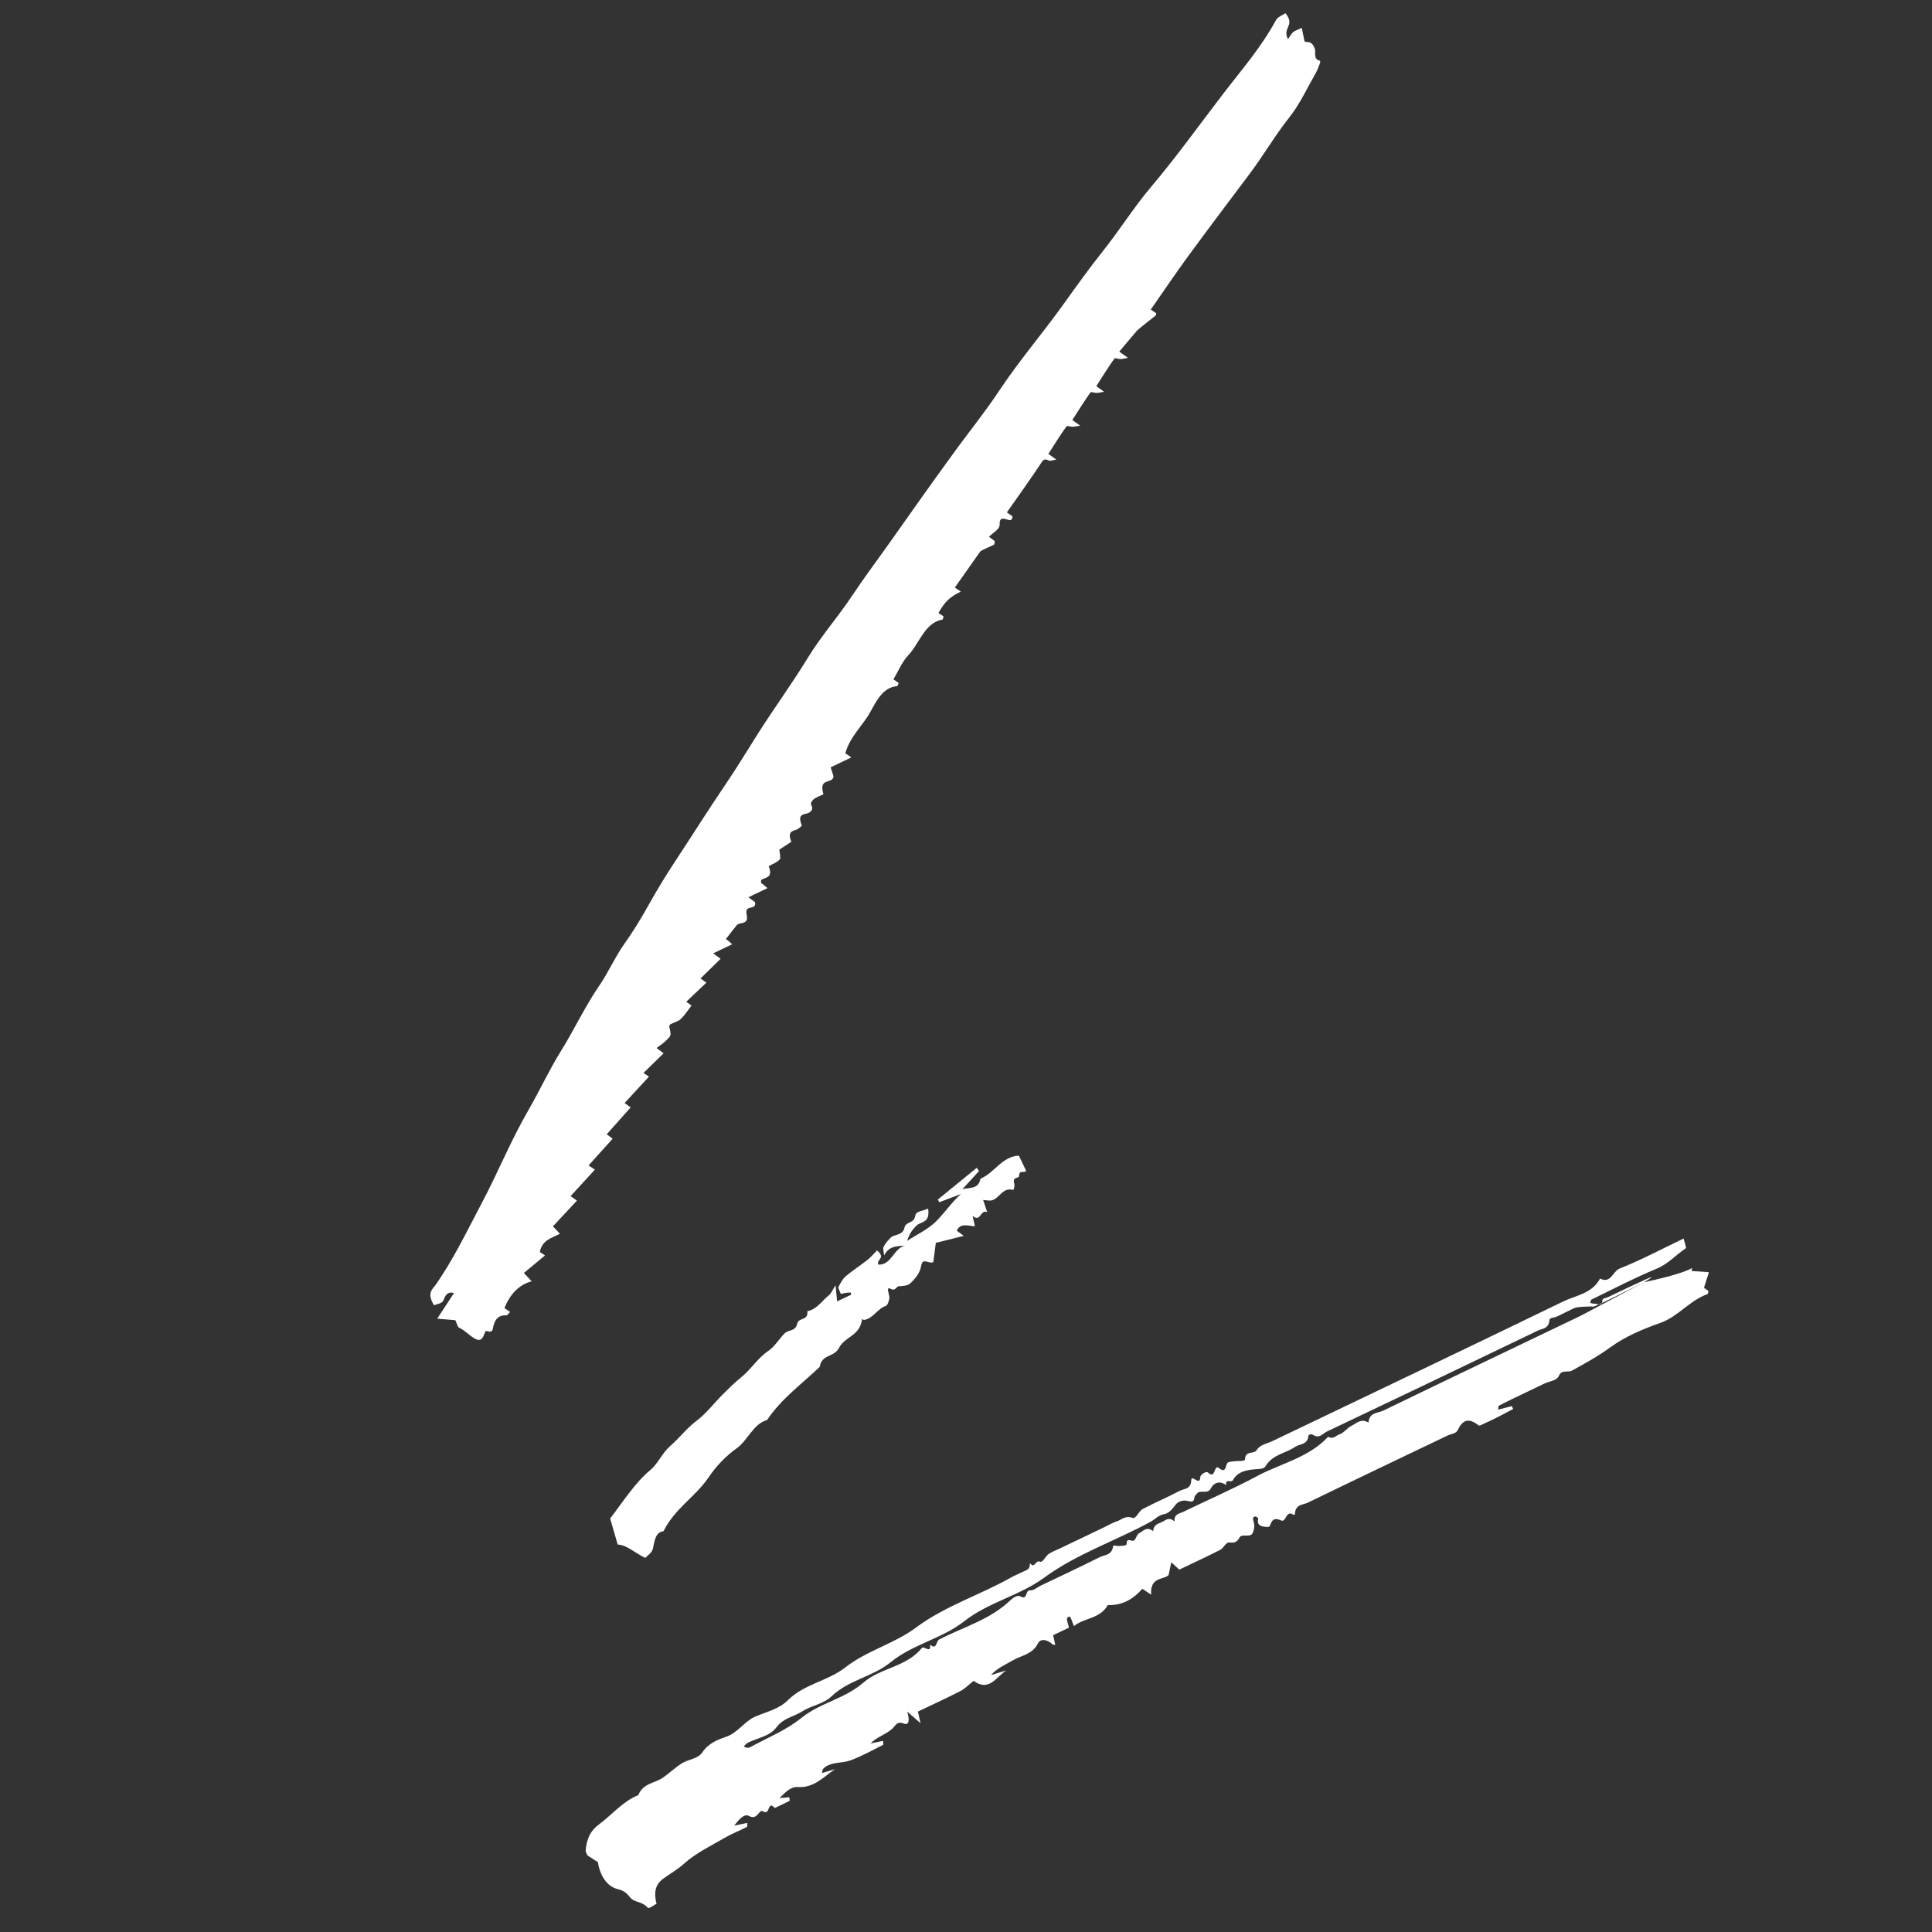 <svg width="60" height="60" viewBox="0 0 60 60" fill="none" xmlns="http://www.w3.org/2000/svg">
<rect x="0" y="0" width="60" height="60" fill="#333333" stroke="none"/>
<path fill-rule="evenodd" clip-rule="evenodd" d="M22.149 29.607C22.258 29.687 22.306 29.723 22.379 29.776C22.169 29.982 21.963 30.183 21.755 30.387C21.823 30.435 21.875 30.471 21.939 30.516C21.729 30.716 21.525 30.908 21.312 31.11C21.373 31.154 21.421 31.19 21.475 31.229C21.366 31.37 21.267 31.528 21.142 31.646C21.055 31.729 20.928 31.75 20.824 31.808C20.713 31.871 20.9 32.077 20.787 32.21C20.679 32.337 20.551 32.436 20.39 32.546C20.484 32.617 20.53 32.652 20.608 32.712C20.397 32.918 20.192 33.118 19.984 33.321C20.049 33.365 20.102 33.401 20.154 33.436C19.907 33.703 19.66 33.971 19.398 34.255C19.486 34.319 19.536 34.355 19.586 34.391C19.343 34.664 19.098 34.939 18.843 35.226C18.943 35.302 18.99 35.337 19.026 35.364C18.777 35.642 18.533 35.913 18.279 36.194C18.371 36.255 18.424 36.291 18.474 36.325C18.227 36.593 17.981 36.862 17.72 37.147C17.808 37.21 17.858 37.245 17.917 37.286C17.672 37.549 17.427 37.812 17.172 38.086C17.251 38.17 17.303 38.224 17.389 38.316C17.135 38.449 16.84 38.505 16.764 38.881C16.809 38.911 16.862 38.947 16.925 38.989C16.71 39.167 16.497 39.343 16.269 39.533C16.366 39.636 16.418 39.691 16.512 39.792C16.102 39.901 15.84 40.202 15.665 40.622C15.717 40.658 15.768 40.693 15.842 40.744C15.796 40.787 15.767 40.849 15.724 40.848C15.478 40.84 15.354 40.966 15.299 41.292C15.293 41.327 15.254 41.351 15.222 41.356C15.175 41.362 15.088 41.316 15.075 41.346C15.016 41.487 14.976 41.667 14.799 41.596C14.616 41.523 14.449 41.314 14.257 41.233C14.214 41.215 14.171 41.063 14.14 40.999C13.959 40.984 13.806 40.972 13.577 40.953C13.778 40.647 13.931 40.414 14.101 40.155C13.884 40.105 13.833 40.229 13.771 40.382C13.727 40.487 13.577 40.491 13.481 40.537C13.242 40.16 13.435 40.034 13.517 39.918C14.068 39.14 14.501 38.234 14.963 37.36C15.46 36.422 15.876 35.396 16.402 34.491C16.752 33.886 17.054 33.23 17.418 32.645C17.829 31.986 18.171 31.25 18.605 30.62C18.886 30.213 19.095 29.729 19.381 29.325C19.654 28.942 19.91 28.524 20.147 28.099C20.403 27.638 20.674 27.195 20.956 26.767C21.483 25.967 21.996 25.15 22.532 24.36C22.885 23.841 23.217 23.29 23.558 22.753C24.056 21.97 24.595 21.235 25.082 20.438C25.506 19.745 26.024 19.162 26.469 18.492C26.838 17.936 27.233 17.413 27.615 16.873C28.3 15.903 28.985 14.932 29.683 13.977C30.131 13.363 30.604 12.778 31.029 12.137C31.664 11.179 32.392 10.34 33.051 9.416C33.445 8.864 33.84 8.315 34.257 7.791C34.768 7.151 35.217 6.43 35.742 5.811C36.527 4.884 37.248 3.877 37.995 2.902C38.557 2.169 39.158 1.486 39.623 0.632C39.688 0.515 39.825 0.478 39.919 0.41C40.242 0.795 39.809 0.862 40 1.216C40.058 1.134 40.098 1.051 40.158 1.001C40.222 0.947 40.305 0.925 40.428 0.867C40.464 1.045 40.489 1.168 40.515 1.291C40.614 1.327 40.729 1.253 40.829 1.502C40.879 1.627 40.764 1.837 40.997 1.888C40.998 1.908 41.003 1.933 40.998 1.948C40.957 2.052 40.922 2.163 40.87 2.254C40.601 2.723 40.366 3.237 40.045 3.64C39.607 4.19 39.239 4.825 38.815 5.39C38.178 6.239 37.538 7.084 36.909 7.943C36.51 8.487 36.129 9.054 35.738 9.614C35.802 9.657 35.855 9.693 35.908 9.729C35.905 9.752 35.908 9.785 35.897 9.793C35.878 9.807 35.339 10.233 35.308 10.27C35.128 10.483 34.948 10.696 34.759 10.92C34.854 10.988 34.904 11.023 35.031 11.113C34.915 11.133 34.859 11.15 34.8 11.152C34.734 11.154 34.633 11.101 34.603 11.143C34.41 11.415 34.231 11.706 34.046 11.993C34.111 12.04 34.161 12.075 34.289 12.167C34.17 12.186 34.114 12.201 34.054 12.203C33.989 12.205 33.889 12.154 33.859 12.195C33.666 12.468 33.487 12.758 33.302 13.044C33.368 13.092 33.417 13.127 33.547 13.22C33.425 13.238 33.369 13.252 33.309 13.254C33.244 13.255 33.145 13.207 33.115 13.248C32.922 13.52 32.743 13.81 32.558 14.096C32.625 14.144 32.674 14.18 32.805 14.274C32.681 14.291 32.621 14.327 32.565 14.3C32.46 14.249 32.414 14.258 32.351 14.353C32.003 14.883 31.636 15.389 31.269 15.913C31.337 15.96 31.388 15.995 31.442 16.033C31.45 16.355 31.032 15.871 31.045 16.283C31.051 16.448 30.841 16.533 30.714 16.672C30.799 16.733 30.847 16.769 30.893 16.803C30.89 16.836 30.89 16.877 30.879 16.907C30.875 16.919 30.461 17.1 30.451 17.116C30.187 17.49 29.923 17.864 29.654 18.246C29.733 18.299 29.786 18.335 29.84 18.372C29.487 18.547 29.353 18.675 29.144 19.036C29.198 19.072 29.251 19.108 29.303 19.143C29.291 19.176 29.288 19.239 29.265 19.243C28.718 19.335 28.555 19.985 28.201 20.357C28.015 20.553 27.897 20.847 27.747 21.097C27.809 21.141 27.859 21.177 27.911 21.214C27.889 21.253 27.879 21.308 27.853 21.31C27.43 21.347 27.225 21.752 27.034 22.1C26.788 22.549 26.413 22.845 26.252 23.391C26.288 23.417 26.338 23.452 26.438 23.523L25.796 23.83C25.834 23.947 25.857 24.016 25.885 24.103C25.874 24.369 25.407 24.121 25.573 24.666C25.486 24.708 25.378 24.747 25.283 24.81C25.236 24.841 25.17 24.934 25.186 24.971C25.257 25.131 25.217 25.171 25.136 25.232C25.023 25.316 24.736 25.221 24.898 25.629C24.907 25.651 24.835 25.701 24.798 25.731C24.683 25.824 24.421 25.758 24.576 26.142C24.451 26.224 24.326 26.306 24.204 26.385C24.21 26.491 24.254 26.651 24.215 26.692C24.121 26.79 23.989 26.834 23.872 26.899C24.029 27.301 23.733 27.231 23.633 27.34C23.638 27.389 23.634 27.417 23.643 27.427C23.657 27.444 23.68 27.449 23.698 27.464C23.728 27.488 23.757 27.515 23.834 27.582L23.243 27.865C23.352 27.946 23.399 27.981 23.449 28.018C23.496 28.301 23.114 28.06 23.188 28.403C23.261 28.745 22.971 28.616 22.873 28.74C22.769 28.872 22.666 29.005 22.547 29.157C22.544 29.131 22.541 29.159 22.549 29.168C22.564 29.186 22.587 29.191 22.605 29.205C22.634 29.229 22.663 29.257 22.739 29.325L22.149 29.607Z" fill="white"/>
<path fill-rule="evenodd" clip-rule="evenodd" d="M51.057 39.821C52.909 39.425 52.494 39.256 52.544 39.474C52.695 39.484 52.846 39.494 53.072 39.509C53.004 39.723 52.962 39.858 52.919 39.994C52.955 40.02 53.006 40.055 53.057 40.091C53.048 40.123 53.048 40.183 53.026 40.191C52.484 40.379 52.115 40.887 51.571 41.081C51.025 41.275 50.48 41.499 50.011 41.841C49.629 42.12 49.224 42.343 48.816 42.567C48.691 42.636 48.505 42.52 48.412 42.728C48.342 42.885 48.121 42.892 47.967 42.966L47.46 43.209C47.306 43.282 47.152 43.355 46.999 43.43C46.846 43.504 46.694 43.579 46.544 43.658C46.532 43.663 46.537 43.699 46.526 43.778C46.684 43.737 46.817 43.702 46.951 43.668C46.964 43.698 46.978 43.728 46.992 43.758C46.834 43.841 46.678 43.926 46.519 44.006C46.352 44.09 46.182 44.17 46.012 44.248C45.983 44.262 45.941 44.285 45.916 44.265C45.578 43.996 45.407 44.132 45.267 44.419C45.214 44.527 45.06 44.532 44.953 44.583C43.508 45.275 42.061 45.964 40.621 46.664C40.464 46.741 40.226 46.709 40.215 47.024C40.215 47.038 40.184 47.053 40.172 47.045C39.93 46.873 39.949 47.293 39.787 47.219C39.577 47.123 39.501 47.194 39.438 47.385C39.419 47.443 39.284 47.419 39.199 47.401C39.078 47.374 39.039 47.277 39.08 47.155C39.05 47.134 39.016 47.095 38.992 47.095C38.959 47.096 38.911 47.12 38.913 47.148C38.917 47.235 38.963 47.341 38.953 47.416C38.94 47.515 38.912 47.636 38.85 47.667C38.745 47.72 38.549 47.647 38.499 47.742C38.42 47.895 38.337 47.921 38.177 47.903C38.069 47.891 38.005 48.076 37.899 48.13C37.475 48.346 37.043 48.545 36.624 48.746C36.531 48.661 36.453 48.589 36.375 48.518C36.353 48.62 36.332 48.723 36.292 48.914C36.146 49.07 35.709 48.957 35.75 49.524C35.65 49.457 35.558 49.396 35.476 49.341C35.186 49.672 34.844 49.863 34.403 49.847C34.162 50.279 33.677 50.236 33.351 50.5C33.297 50.366 33.245 50.21 33.231 50.209C33.053 50.204 33.172 50.394 33.196 50.548L32.707 50.782C32.732 50.896 32.751 50.987 32.772 51.084C32.743 51.078 32.709 51.084 32.685 51.063C32.5 50.9 32.31 50.888 32.236 51.036C32.062 51.384 31.722 51.406 31.453 51.565C31.222 51.701 30.971 51.801 30.774 52.021C30.932 51.973 31.091 51.925 31.25 51.877C30.934 52.084 30.714 52.549 30.237 52.201C30.078 52.325 29.963 52.447 29.822 52.52C29.386 52.743 28.939 52.947 28.506 53.155C28.537 53.288 28.557 53.379 28.588 53.515C28.431 53.379 28.303 53.267 28.175 53.156C28.237 53.365 28.261 53.601 28.062 53.525C27.852 53.445 27.821 53.584 27.712 53.685C27.512 53.868 27.238 53.936 27.032 54.147C27.16 54.12 27.288 54.093 27.422 54.064C27.425 54.119 27.44 54.182 27.427 54.188C27.091 54.355 26.763 54.541 26.411 54.67C26.151 54.766 25.829 54.71 25.602 54.895C25.565 54.925 25.532 54.963 25.529 55.063C25.662 55.024 25.794 54.984 25.927 54.945C25.571 55.19 25.27 55.532 24.776 55.498C24.557 55.483 24.381 55.667 24.209 55.842C24.309 55.833 24.41 55.824 24.513 55.815C24.516 55.859 24.531 55.922 24.518 55.929C24.368 56.007 24.212 56.077 24.058 56.149C23.833 55.89 23.922 56.392 23.703 56.256C23.561 56.167 23.535 56.548 23.259 56.395C23.108 56.312 22.931 56.524 22.803 56.698C22.935 56.669 23.067 56.641 23.208 56.611C23.203 56.669 23.211 56.729 23.194 56.738C22.967 56.853 22.727 56.947 22.506 57.075C22.075 57.327 21.618 57.542 21.241 57.88C21.038 58.062 20.813 58.187 20.6 58.342C20.417 58.476 20.274 58.678 20.39 59.122C20.31 59.16 20.155 59.294 20.113 59.244C19.925 59.029 19.704 59.103 19.556 58.911C19.415 58.731 19.313 58.703 19.159 58.661C18.848 58.578 18.627 58.238 18.569 57.831C18.461 57.762 18.352 57.692 18.246 57.623C18.224 57.571 18.185 57.514 18.188 57.479C18.217 57.097 18.345 56.847 18.596 56.663C19.006 56.361 19.345 55.938 19.823 55.749C19.97 55.375 20.335 55.384 20.592 55.204C20.794 55.064 20.974 54.886 21.182 54.758C21.385 54.632 21.674 54.625 21.809 54.425C22.003 54.137 22.278 54.031 22.554 53.936C22.91 53.814 23.12 53.457 23.456 53.311C23.8 53.161 24.192 53.077 24.459 52.81C24.974 52.293 25.702 52.213 26.248 51.786C26.924 51.256 27.766 51.053 28.442 50.549C29.352 49.87 30.425 49.541 31.393 48.993C31.512 48.926 31.64 48.876 31.762 48.815C31.864 48.763 31.999 48.752 31.983 48.543C32.145 48.74 32.146 48.437 32.294 48.499C32.384 48.537 32.465 48.331 32.566 48.261C32.679 48.185 32.809 48.14 32.932 48.081L33.255 47.926L33.624 47.75L33.993 47.573L34.316 47.418C34.438 47.359 34.556 47.286 34.686 47.245C34.84 47.197 34.947 47.054 35.171 47.139C35.279 47.18 35.365 46.93 35.487 46.864C35.863 46.665 36.258 46.501 36.634 46.301C36.774 46.227 36.987 46.258 36.996 45.965C37.002 45.772 37.265 46.168 37.275 45.878C37.278 45.787 37.464 45.683 37.509 45.726C37.768 45.967 37.683 45.454 37.859 45.594C38.109 45.792 38.041 45.451 38.147 45.412C38.207 45.39 38.276 45.391 38.341 45.38C38.455 45.363 38.663 45.391 38.666 45.319C38.68 45.025 38.938 45.183 39.033 45.027C39.132 44.865 39.347 44.836 39.515 44.755C42.527 43.312 45.543 41.876 48.548 40.418C48.949 40.224 49.437 40.18 49.691 39.707C50.025 39.879 50.084 39.482 50.299 39.396C50.964 39.131 51.596 38.794 52.285 38.464C52.315 38.586 52.377 38.751 52.355 38.765C52.052 38.967 51.802 39.255 51.458 39.396C50.764 39.682 50.1 40.032 49.425 40.359C49.401 40.371 49.398 40.426 49.384 40.462C49.426 40.471 49.471 40.49 49.51 40.487C49.606 40.479 49.755 40.599 49.766 40.375C49.768 40.317 49.88 40.312 49.941 40.282C50.831 39.856 51.721 39.43 51.057 39.821C49.468 40.625 49.457 40.599 49.447 40.573C49.276 40.583 49.098 40.573 48.937 40.609C48.851 40.629 48.376 40.888 48.298 40.907C48.232 40.922 48.124 40.932 48.12 40.989C48.101 41.271 47.898 41.256 47.754 41.325C45.574 42.376 43.39 43.422 41.203 44.46C41.075 44.521 40.979 44.695 40.769 44.556C40.729 44.529 40.64 44.549 40.636 44.583C40.607 44.882 40.366 44.833 40.22 44.934C39.92 45.142 39.522 45.164 39.303 45.535C39.241 45.64 39.059 45.618 38.927 45.634C38.671 45.663 38.427 45.714 38.287 45.971C38.238 46.06 38.049 45.902 38.079 46.123C37.852 45.952 37.672 46.084 37.609 46.215C37.504 46.435 37.255 46.233 37.159 46.403C37.142 46.433 37.101 46.446 37.098 46.482C37.086 46.651 37.017 46.647 36.878 46.612C36.744 46.578 36.583 46.627 36.508 46.733C36.412 46.87 36.28 47.004 36.164 47.021C35.983 47.047 35.881 47.177 35.741 47.255C34.647 47.856 33.45 48.246 32.425 48.998C31.66 49.559 30.705 49.752 29.943 50.351C29.25 50.895 28.351 51.058 27.653 51.627C27.102 52.075 26.357 52.17 25.823 52.682C25.575 52.92 25.202 52.963 24.915 53.148C24.652 53.317 24.331 53.349 24.111 53.646C23.906 53.923 23.521 53.972 23.218 54.126C23.172 54.15 23.137 54.199 23.097 54.237C23.206 54.303 23.265 54.278 23.32 54.248C23.848 53.96 24.405 53.741 24.888 53.351C25.468 52.883 26.232 52.76 26.812 52.256C27.351 51.789 28.145 51.776 28.628 51.181C28.696 51.098 28.921 51.375 28.883 51.074C29.095 51.259 29.07 50.967 29.165 50.917C29.91 50.531 30.738 50.307 31.373 49.703C31.458 49.622 31.596 49.523 31.694 49.579C31.916 49.706 31.838 49.38 31.983 49.391C32.103 49.4 32.2 49.3 32.308 49.249C32.923 48.954 33.542 48.667 34.151 48.36C34.307 48.281 34.536 48.307 34.569 48.011C34.572 47.977 34.695 48.02 34.758 48.013C34.841 48.003 34.986 48.008 34.987 47.954C34.99 47.741 35.113 47.867 35.194 47.849C35.276 47.832 35.295 47.655 35.375 47.617C35.503 47.556 35.606 47.386 35.812 47.553C35.824 47.348 35.963 47.324 36.079 47.271C36.197 47.216 36.298 47.094 36.475 47.25C36.462 47.01 36.625 47.011 36.741 46.954C37.508 46.582 38.291 46.243 39.042 45.84C39.782 45.443 40.638 45.274 41.247 44.62C41.404 44.712 41.489 44.581 41.599 44.544C41.74 44.497 41.837 44.346 41.973 44.279C42.13 44.203 42.263 44.038 42.498 44.179C42.528 43.855 42.787 43.892 42.958 43.809C44.983 42.826 47.014 41.858 49.043 40.885C49.191 40.814 49.333 40.729 51.057 39.821Z" fill="white"/>
<path fill-rule="evenodd" clip-rule="evenodd" d="M25.95 39.915C25.974 40.169 25.984 40.277 25.997 40.416L26.438 40.205C26.431 40.183 26.425 40.161 26.419 40.14C26.368 40.143 26.316 40.143 26.266 40.151C26.218 40.157 26.173 40.172 26.114 40.186C26.081 40.098 26.023 39.997 26.036 39.972C26.101 39.847 26.169 39.717 26.265 39.635C26.481 39.453 26.718 39.303 26.938 39.129C27.048 39.042 27.142 38.929 27.238 38.832C27.525 39.078 27.21 39.101 27.278 39.274C27.682 39.298 27.76 38.757 28.107 38.684C27.863 38.702 27.604 38.689 27.459 38.989C27.45 38.9 27.414 38.782 27.439 38.727C27.492 38.615 27.572 38.527 27.651 38.446C27.782 38.313 28.032 38.386 28.09 38.123C28.137 37.918 28.389 38.015 28.427 37.746C28.445 37.611 28.674 37.606 28.824 37.534C28.889 37.987 28.611 37.929 28.469 38.057C28.342 38.172 28.237 38.324 28.171 38.537C28.483 38.331 28.832 38.178 29.098 37.904C29.351 37.644 29.566 37.328 29.843 37.081C29.619 37.166 29.394 37.251 29.169 37.337L29.128 37.251C29.53 36.923 29.933 36.595 30.335 36.267C30.358 36.301 30.381 36.336 30.404 36.37C30.231 36.557 30.059 36.745 29.888 36.931C30.104 36.873 30.384 36.945 30.451 36.604C30.878 36.432 31.12 35.909 31.642 35.89L31.867 36.36C31.816 36.448 31.651 36.316 31.649 36.52C31.648 36.617 31.427 36.52 31.499 36.761C31.519 36.826 31.482 36.962 31.462 36.956C31.14 36.859 31.041 37.218 30.801 37.278C30.725 37.297 30.634 37.272 30.532 37.266C30.568 37.374 30.613 37.509 30.659 37.645C30.449 37.541 30.457 37.981 30.204 37.758C30.229 37.87 30.249 37.96 30.276 38.084C30.067 38.073 29.825 37.967 29.714 38.22C29.764 38.257 29.812 38.292 29.931 38.381C29.616 38.459 29.344 38.528 29.063 38.598C29.034 38.824 29.006 39.033 28.984 39.197C28.837 39.264 28.652 39.032 28.606 39.318C28.571 39.54 28.421 39.706 28.285 39.843C28.198 39.93 28.049 39.939 27.918 39.945C27.824 39.949 27.823 40.108 27.66 40.025C27.488 39.938 27.638 40.221 27.62 40.323C27.603 40.418 27.567 40.536 27.503 40.559C27.246 40.647 27.111 40.954 26.83 40.992C26.815 40.994 26.793 40.971 26.774 40.96C26.71 41.495 26.239 41.5 26.058 41.858C25.908 42.158 25.517 42.05 25.458 42.448C24.901 42.982 24.28 43.424 23.82 44.101C23.394 44.218 23.225 44.73 22.877 44.979C22.555 45.209 22.252 45.517 22.017 45.865C21.592 46.495 20.961 46.837 20.606 47.553C20.367 47.583 20.328 47.825 20.279 48.085C20.251 48.228 20.114 48.297 20.041 48.382C19.727 48.237 19.458 47.972 19.183 47.968C19.11 47.716 19.036 47.461 18.949 47.158C19.337 46.659 19.701 46.067 20.202 45.648C20.434 45.454 20.574 45.114 20.804 44.916C21.089 44.669 21.329 44.352 21.624 44.131C21.939 43.894 22.184 43.562 22.466 43.285C22.64 43.113 22.821 42.93 23.004 42.786C23.313 42.541 23.533 42.172 23.86 41.954C24.056 41.823 24.192 41.586 24.365 41.411C24.483 41.291 24.707 41.352 24.758 41.109C24.802 40.903 25.103 41.031 25.074 40.72C25.365 40.667 25.529 40.394 25.749 40.219C25.807 40.173 25.839 40.087 25.95 39.915Z" fill="white"/>
</svg>
